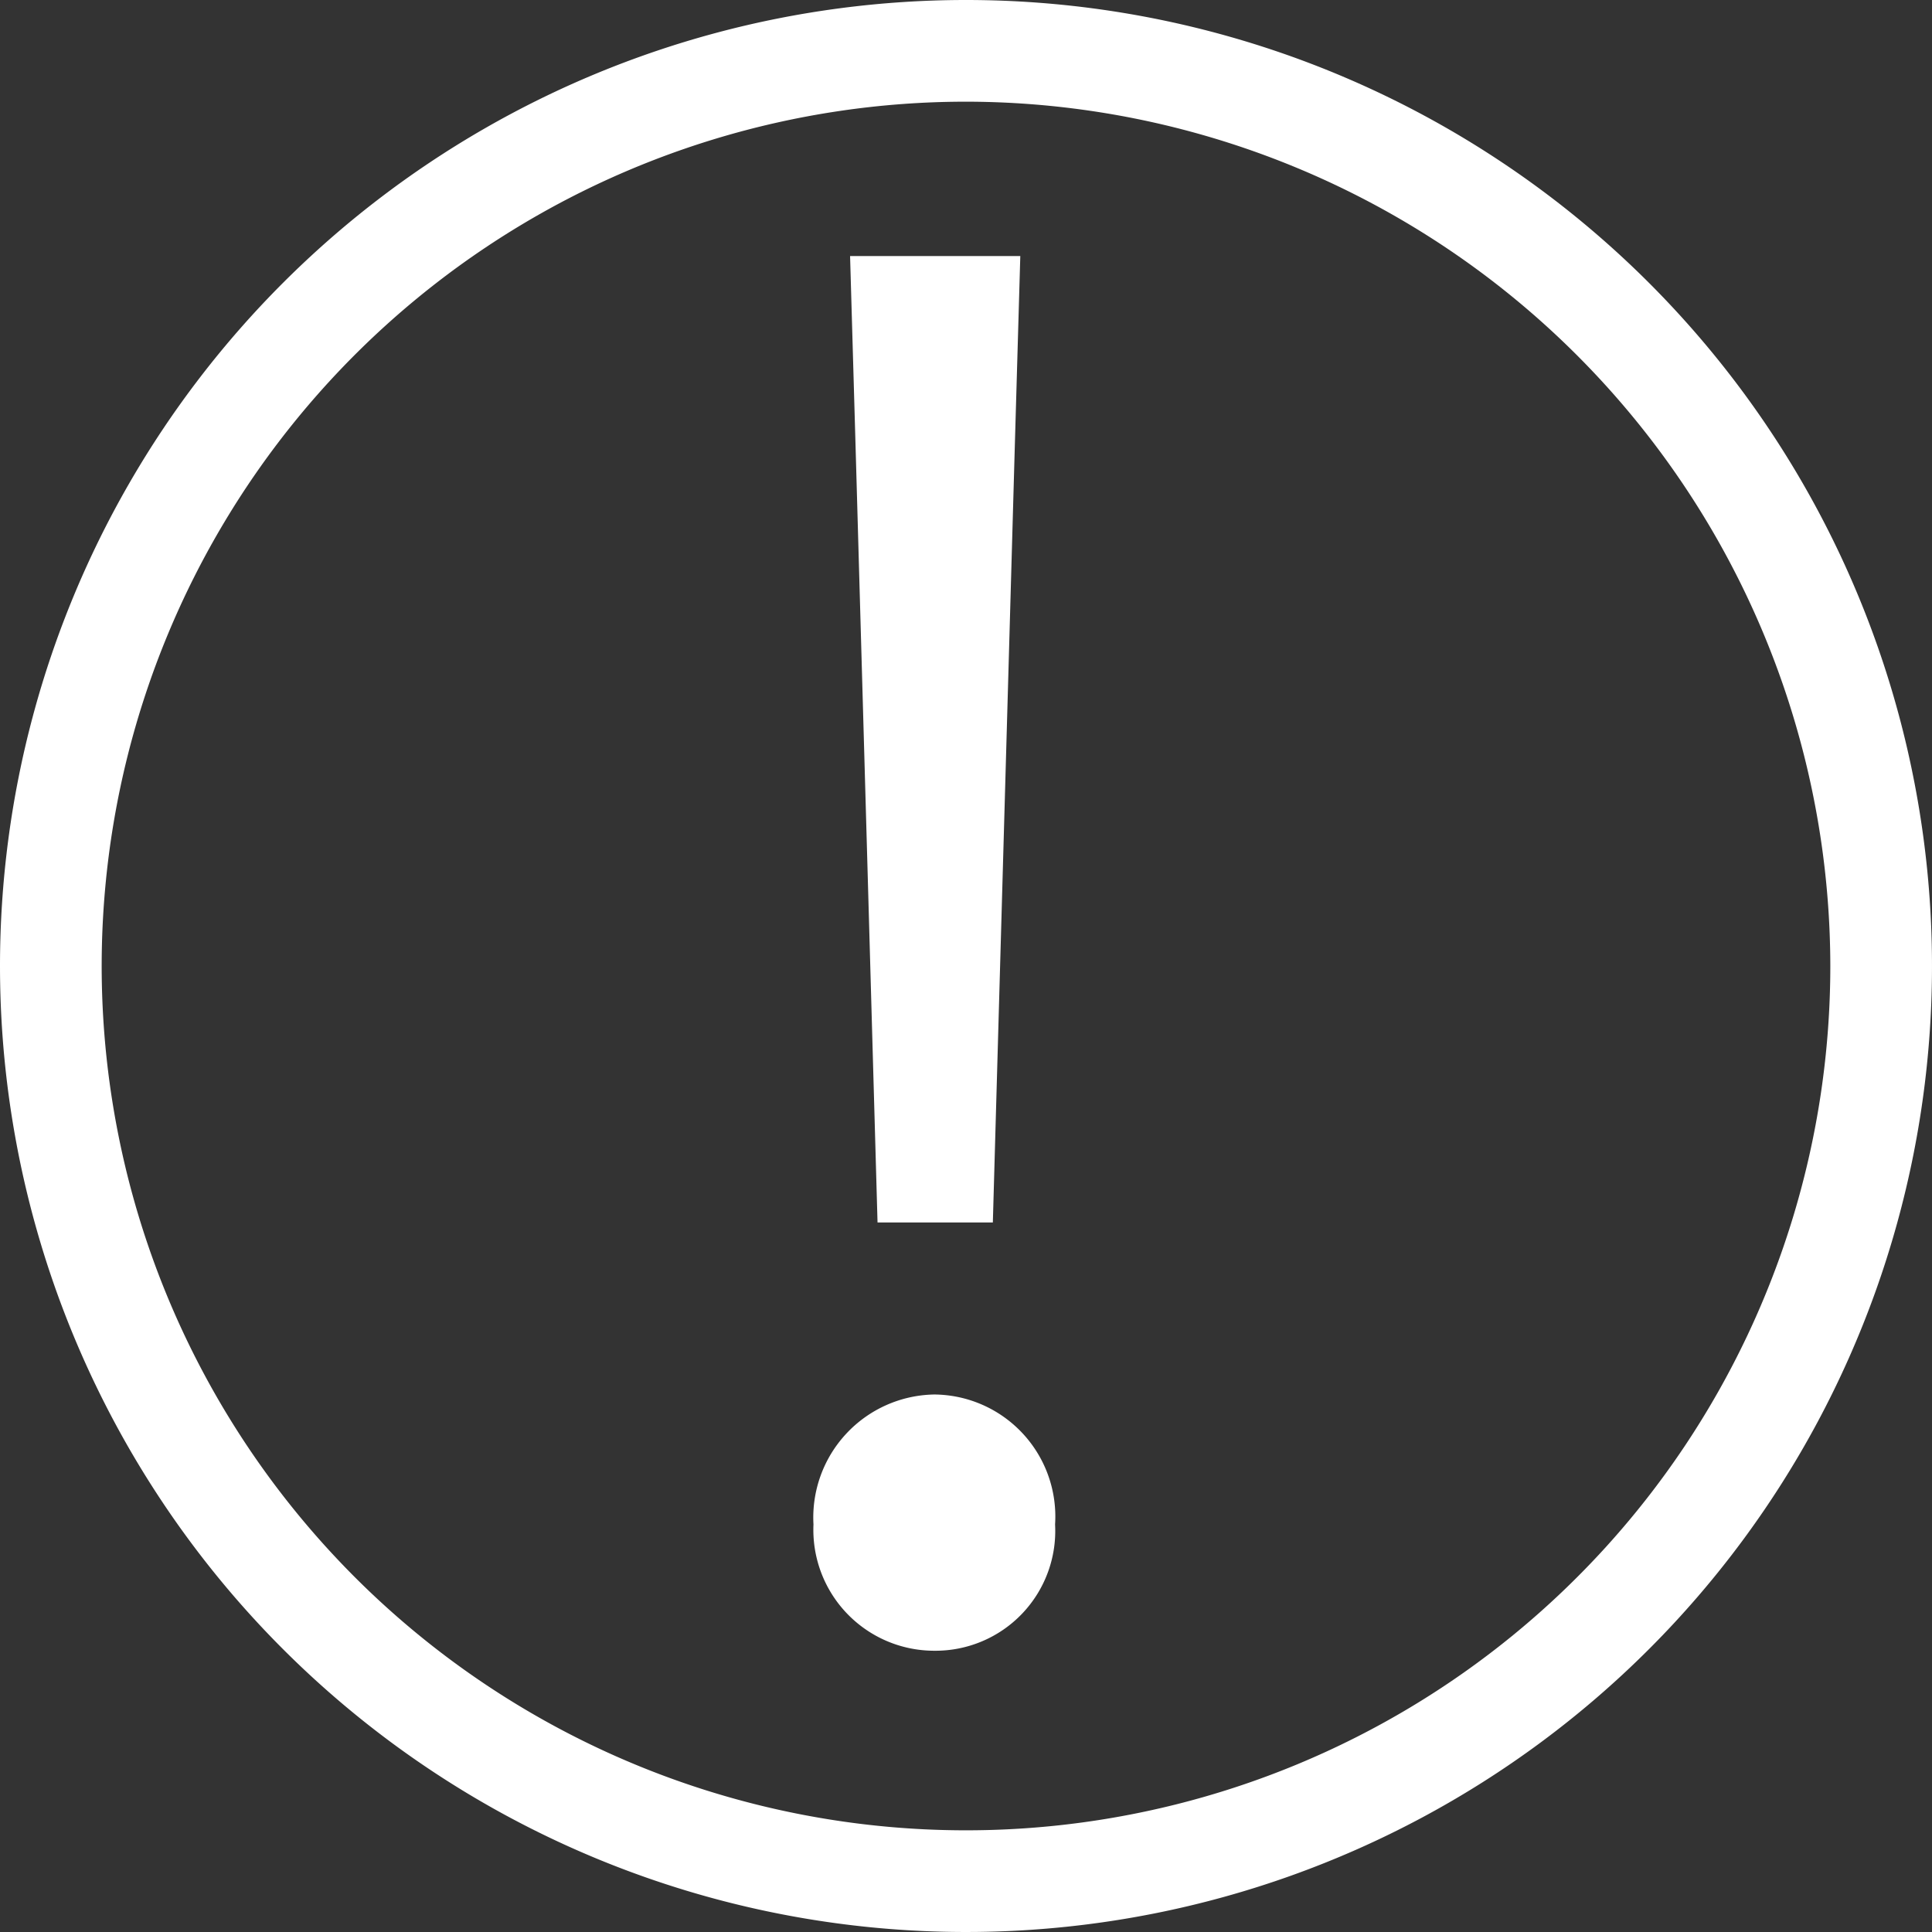 <svg id="グループ_82851" data-name="グループ 82851" xmlns="http://www.w3.org/2000/svg" width="19" height="19" viewBox="0 0 19 19">
  <rect x="0" y="0" width="19" height="19" fill="#333333" stroke="none"/>
  <defs>
    <style>
      .cls-1 {
        fill: #fff;
      }
    </style>
  </defs>
  <path id="パス_117588" data-name="パス 117588" class="cls-1" d="M9.5,1A8.5,8.5,0,1,0,18,9.5,8.51,8.51,0,0,0,9.5,1m0-1A9.5,9.5,0,1,1,0,9.5,9.5,9.5,0,0,1,9.5,0Z"/>
  <path id="パス_117540" data-name="パス 117540" class="cls-1" d="M2.34-3.978H3.474L3.69-11.61l.054-1.872H2.07l.054,1.872ZM2.9.234A1.178,1.178,0,0,0,4.086-1.008,1.2,1.2,0,0,0,2.9-2.286,1.21,1.21,0,0,0,1.71-1.008,1.189,1.189,0,0,0,2.9.234Z" transform="translate(6.29 16)"/>
</svg>
